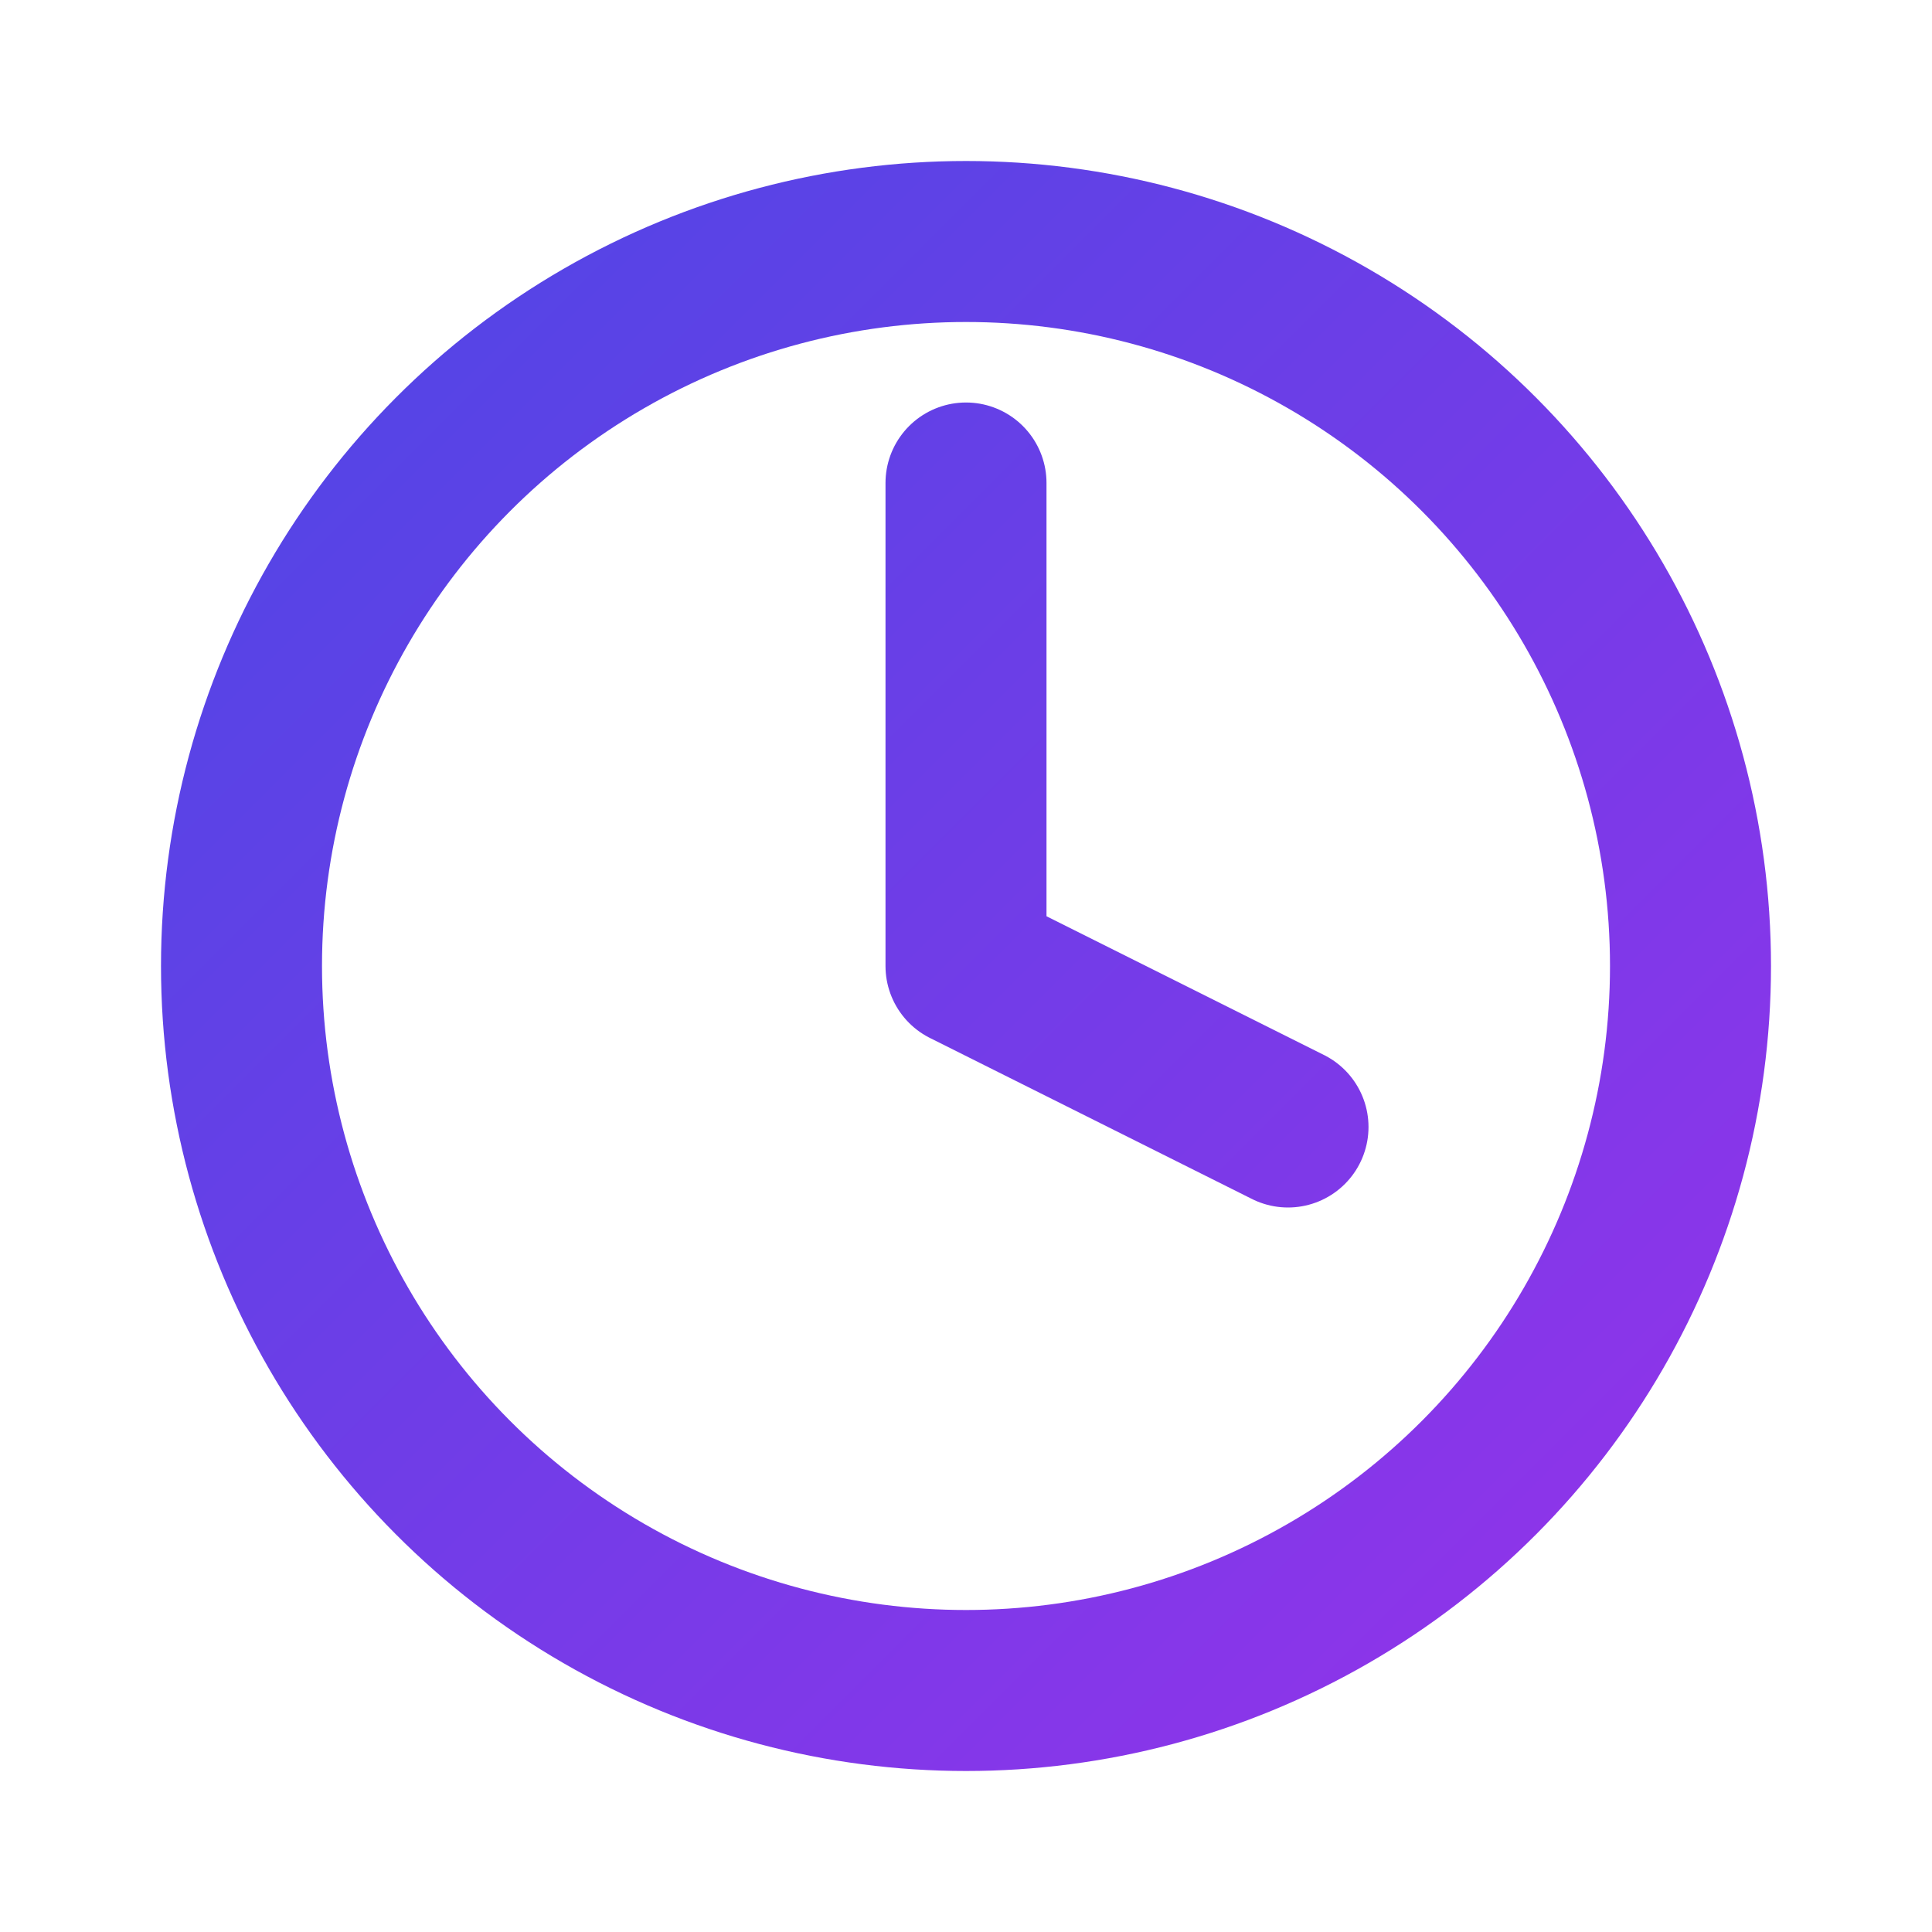 <svg xmlns="http://www.w3.org/2000/svg" width="48" height="48" viewBox="0 0 24 24" fill="none"><defs><linearGradient id="gradient1" x1="3" y1="3" x2="21" y2="21" gradientUnits="userSpaceOnUse"><stop offset="0%" stop-color="#4F46E5"></stop><stop offset="100%" stop-color="#9333EA"></stop></linearGradient></defs><circle cx="12" cy="12" r="9" stroke="url(#gradient1)" stroke-width="2"></circle><path d="M12 6V12L16 14" stroke="url(#gradient1)" stroke-width="2" stroke-linecap="round" stroke-linejoin="round"></path></svg>